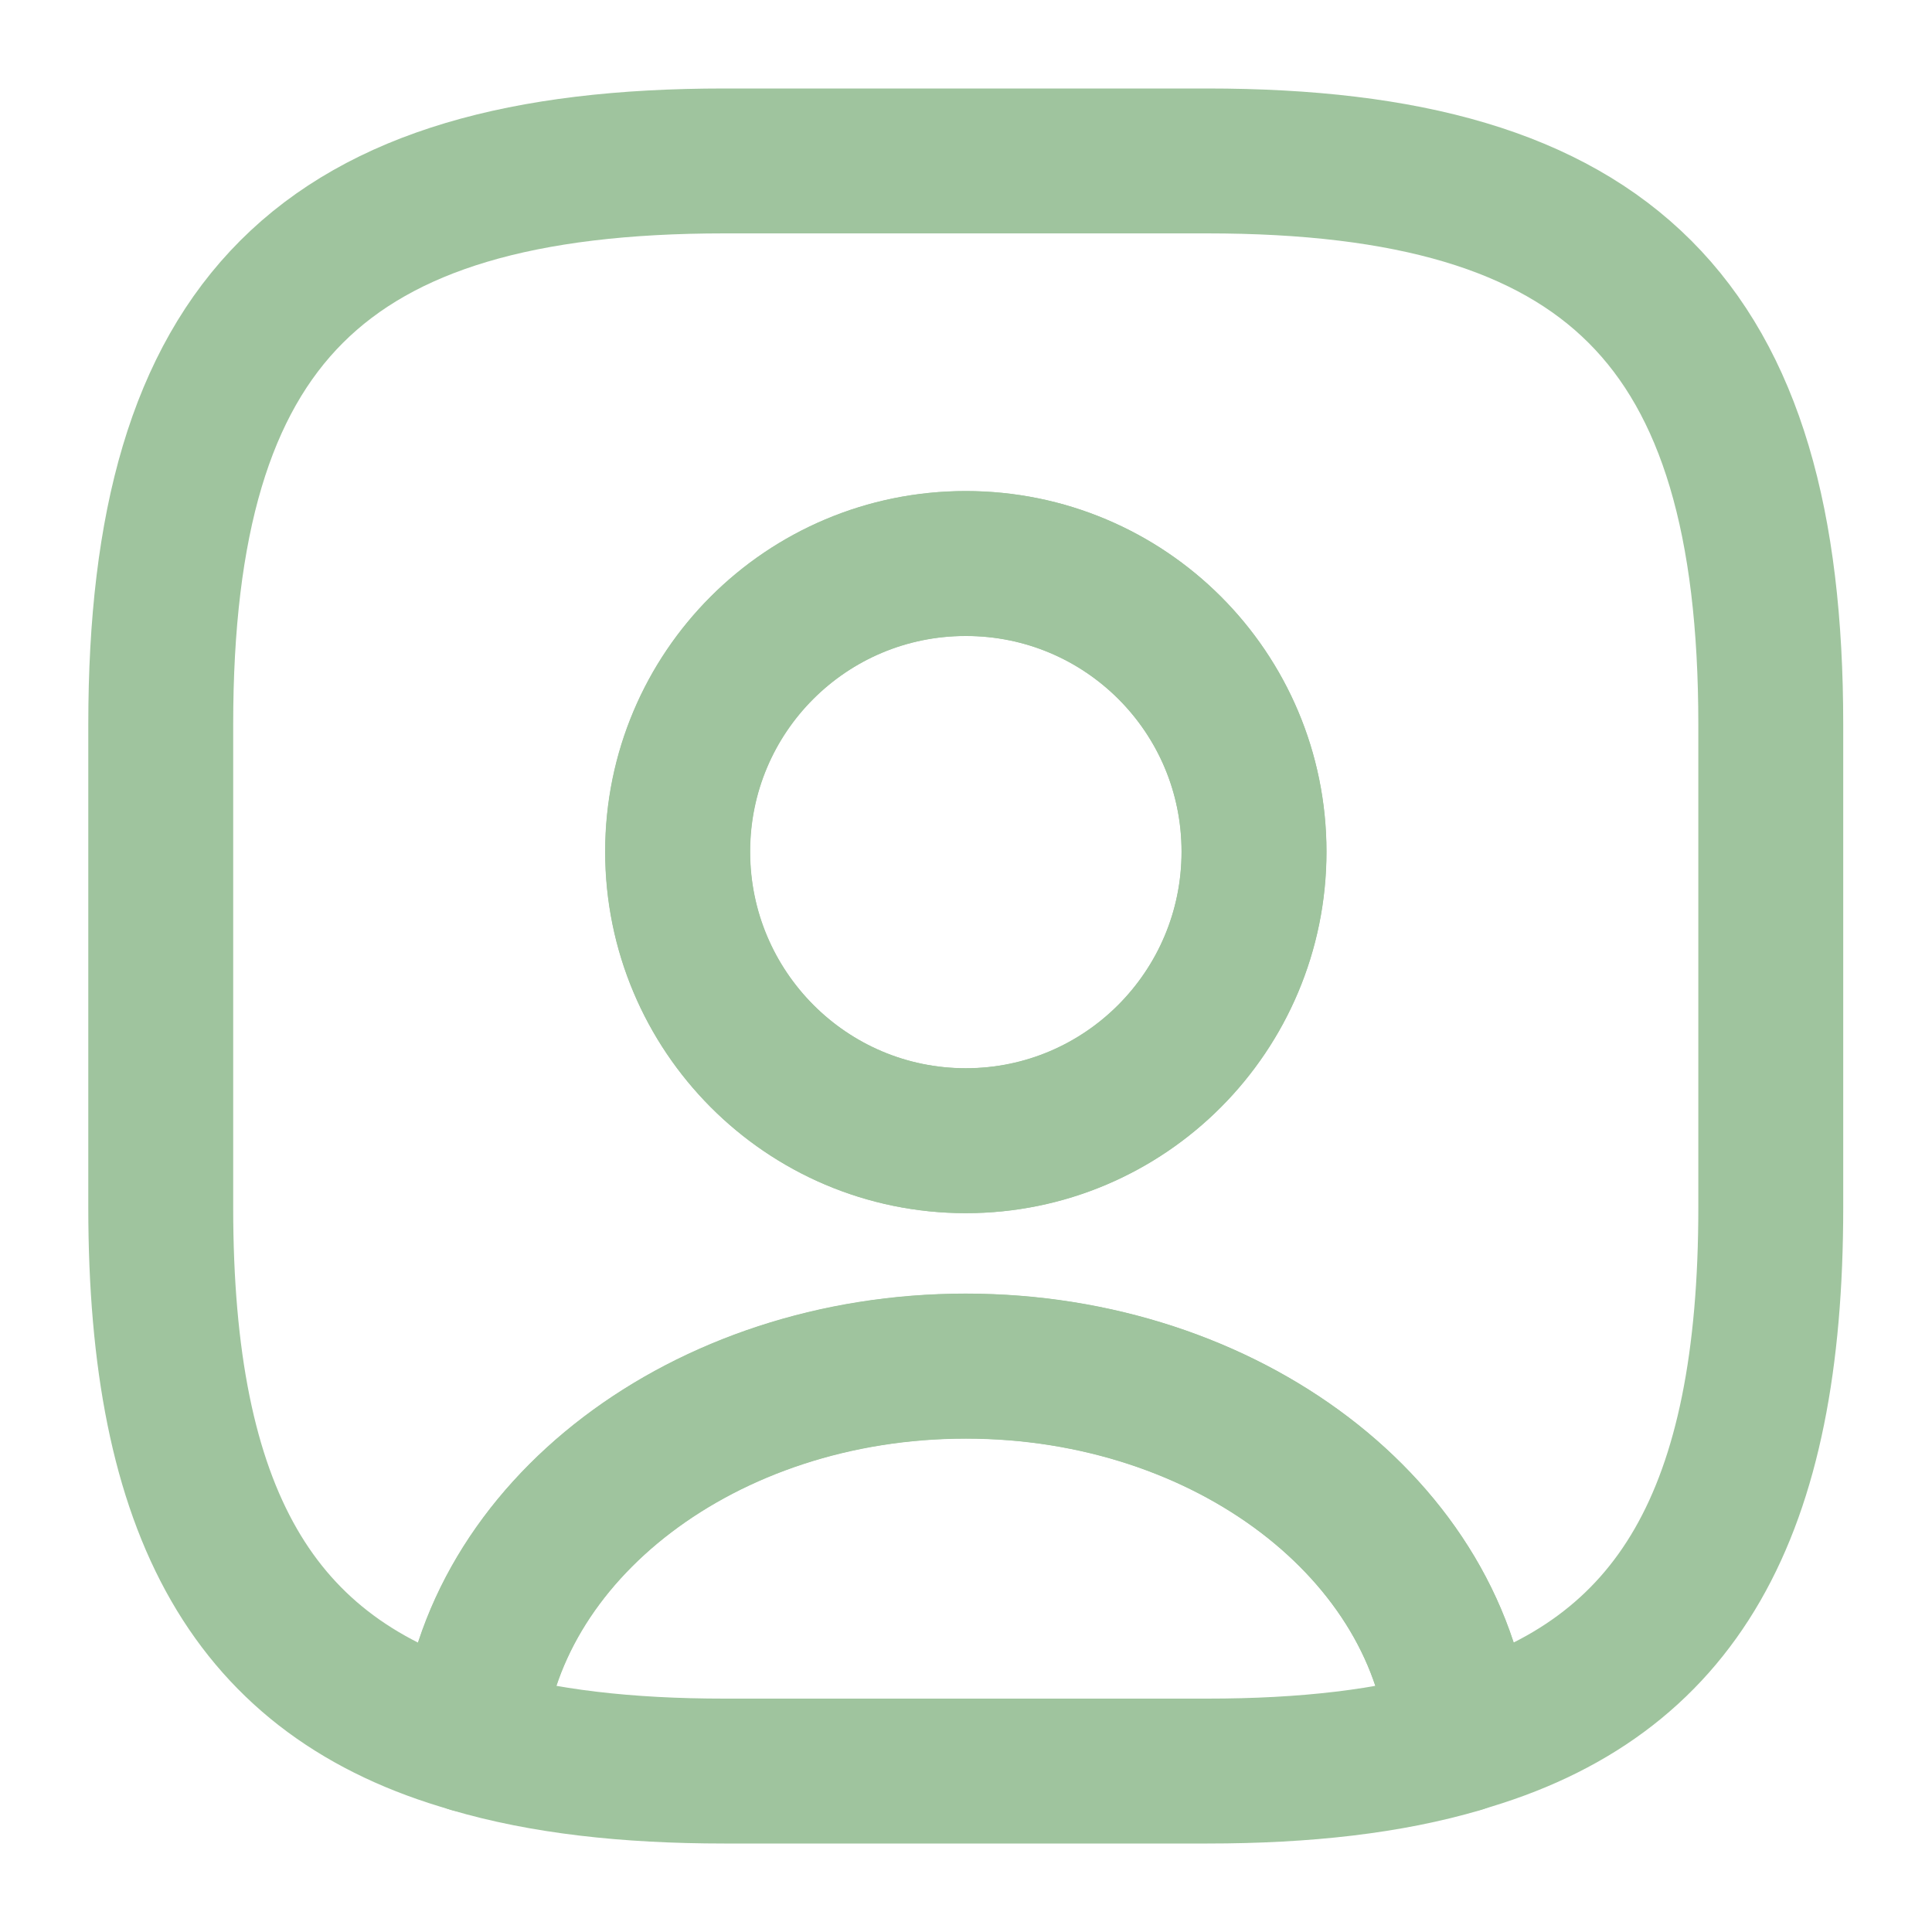 <svg width="20" height="20" viewBox="0 0 20 20" fill="none" xmlns="http://www.w3.org/2000/svg">
<path d="M15.116 18.018C14.383 18.234 13.516 18.334 12.499 18.334H7.499C6.483 18.334 5.616 18.234 4.883 18.018C5.066 15.851 7.291 14.143 9.999 14.143C12.708 14.143 14.933 15.851 15.116 18.018Z" stroke="#9fc49e" stroke-width="1.5" stroke-linecap="round" stroke-linejoin="round"/>
<path d="M12.497 1.666H7.497C3.331 1.666 1.664 3.333 1.664 7.499V12.499C1.664 15.649 2.614 17.374 4.881 18.016C5.064 15.849 7.289 14.141 9.997 14.141C12.706 14.141 14.931 15.849 15.114 18.016C17.381 17.374 18.331 15.649 18.331 12.499V7.499C18.331 3.333 16.664 1.666 12.497 1.666ZM9.997 11.808C8.347 11.808 7.014 10.466 7.014 8.816C7.014 7.166 8.347 5.833 9.997 5.833C11.647 5.833 12.981 7.166 12.981 8.816C12.981 10.466 11.647 11.808 9.997 11.808Z" stroke="#9fc49e" stroke-width="1.5" stroke-linecap="round" stroke-linejoin="round"/>
<path d="M12.982 8.817C12.982 10.467 11.649 11.809 9.999 11.809C8.349 11.809 7.016 10.467 7.016 8.817C7.016 7.167 8.349 5.834 9.999 5.834C11.649 5.834 12.982 7.167 12.982 8.817Z" stroke="#9fc49e" stroke-width="1.5" stroke-linecap="round" stroke-linejoin="round"/>
</svg>
